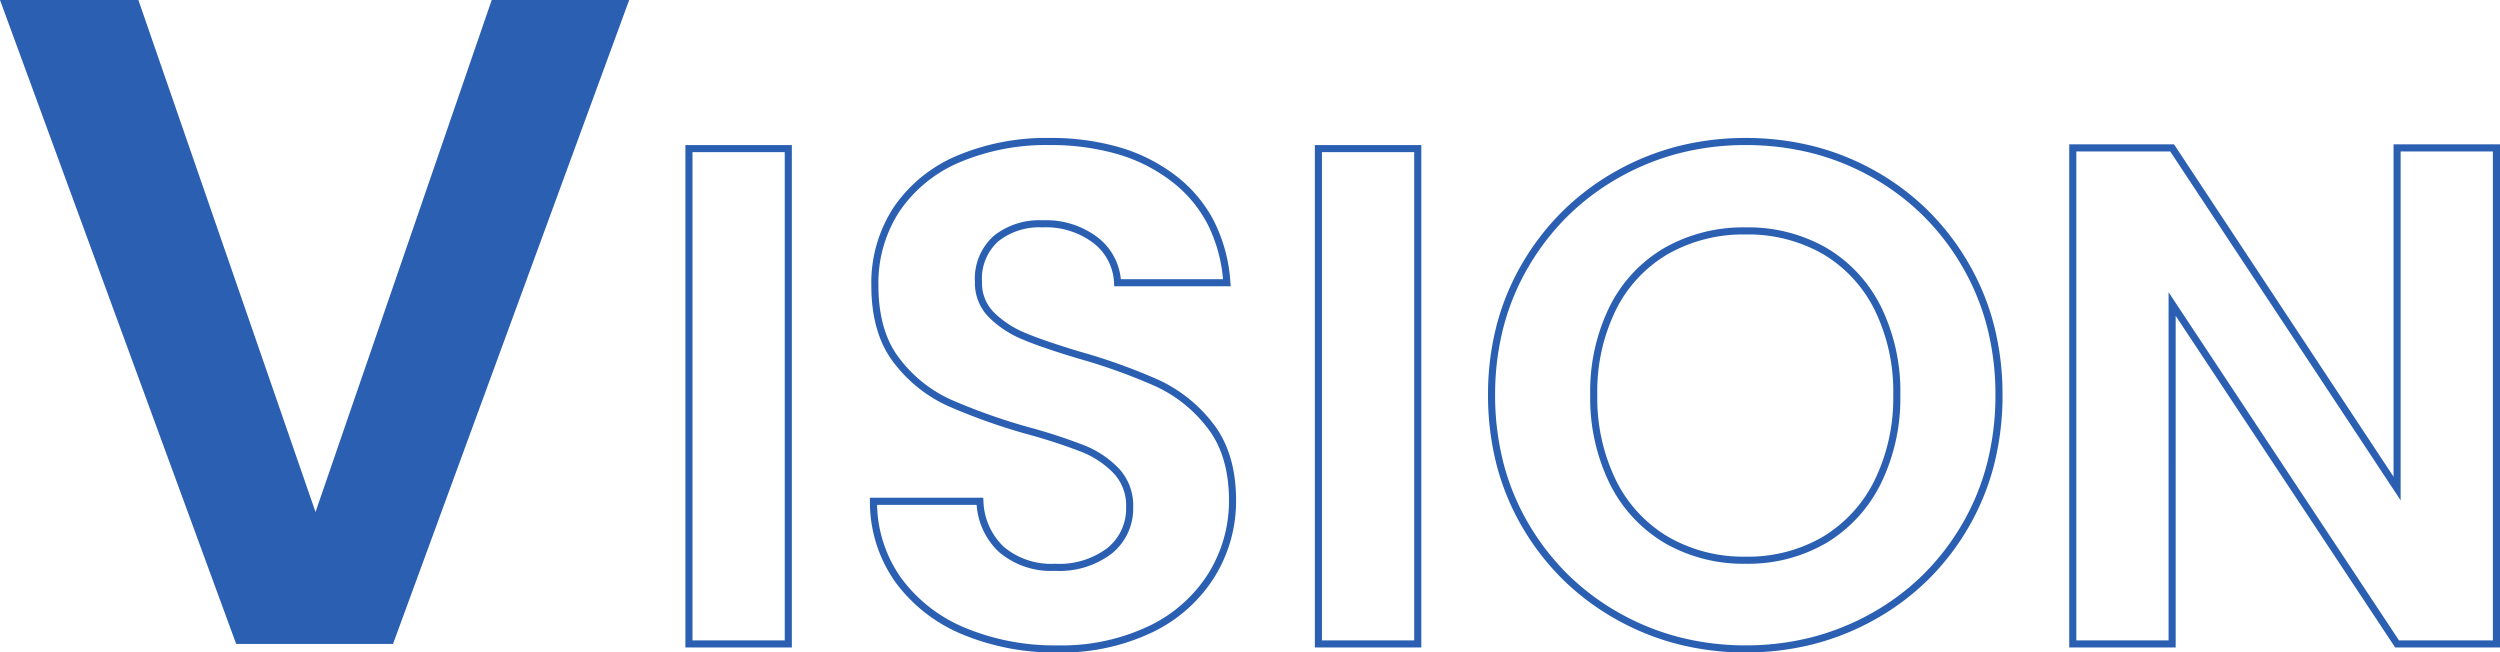 <svg xmlns="http://www.w3.org/2000/svg" width="352.28" height="91.94"><path fill="#2a5fb2" d="M147.88 19.44a34.7 34.7 0 0 1 9.931 1.333 24.1 24.1 0 0 1 7.926 4.022 19.14 19.14 0 0 1 5.376 6.456 22.4 22.4 0 0 1 2.267 8.552l.04.537h-16.413l-.026-.472a7.46 7.46 0 0 0-2.869-5.592 11.06 11.06 0 0 0-7.232-2.236 9.28 9.28 0 0 0-6.225 1.98 7.06 7.06 0 0 0-2.275 5.72 5.78 5.78 0 0 0 1.7 4.3 13.7 13.7 0 0 0 4.439 2.892c1.809.756 4.4 1.642 7.7 2.632a82 82 0 0 1 11.167 4.026 20.5 20.5 0 0 1 7.594 6.144c2.122 2.744 3.2 6.379 3.2 10.806a20.33 20.33 0 0 1-2.972 10.659 21.06 21.06 0 0 1-8.7 7.837 29.6 29.6 0 0 1-13.528 2.904 33.8 33.8 0 0 1-13.346-2.54 22.2 22.2 0 0 1-9.459-7.367 19.53 19.53 0 0 1-3.595-11.385l-.008-.508h15.974l.032.465a9.26 9.26 0 0 0 2.888 6.465 10.38 10.38 0 0 0 7.214 2.37 11.2 11.2 0 0 0 7.379-2.233 7.1 7.1 0 0 0 2.621-5.767 6.57 6.57 0 0 0-1.762-4.756 12.9 12.9 0 0 0-4.575-3.031 79 79 0 0 0-7.8-2.532h-.006a85 85 0 0 1-11.115-3.981 19.94 19.94 0 0 1-7.487-6.049c-2.094-2.706-3.155-6.358-3.155-10.851a19.44 19.44 0 0 1 3.185-11.079 20.3 20.3 0 0 1 8.915-7.229 32.3 32.3 0 0 1 13-2.492m24.456 19.9a21.2 21.2 0 0 0-2.114-7.636 18.15 18.15 0 0 0-5.1-6.119 23.1 23.1 0 0 0-7.6-3.853 33.8 33.8 0 0 0-9.642-1.292 31.3 31.3 0 0 0-12.6 2.408 19.3 19.3 0 0 0-8.486 6.871 18.46 18.46 0 0 0-3.014 10.521c0 4.266.991 7.713 2.946 10.244a18.95 18.95 0 0 0 7.112 5.756 84 84 0 0 0 10.982 3.92 79 79 0 0 1 7.9 2.566 13.9 13.9 0 0 1 4.925 3.269 7.62 7.62 0 0 1 2.035 5.445 8.15 8.15 0 0 1-2.979 6.533 12.15 12.15 0 0 1-8.021 2.467 11.33 11.33 0 0 1-7.886-2.63 10.07 10.07 0 0 1-3.172-6.67h-14.029a18.4 18.4 0 0 0 3.392 10.307 21.2 21.2 0 0 0 9.041 7.033 32.8 32.8 0 0 0 12.954 2.46 28.6 28.6 0 0 0 13.073-2.8 20.07 20.07 0 0 0 8.3-7.463 19.35 19.35 0 0 0 2.827-10.137c0-4.2-1.008-7.629-3-10.194a19.5 19.5 0 0 0-7.216-5.853 81 81 0 0 0-11.03-3.974c-3.337-1-5.961-1.9-7.8-2.668a14.7 14.7 0 0 1-4.754-3.111 6.82 6.82 0 0 1-2-5 8.1 8.1 0 0 1 2.625-6.48 10.25 10.25 0 0 1 6.875-2.22 12.03 12.03 0 0 1 7.868 2.464 8.5 8.5 0 0 1 3.194 5.836Zm73.644-19.9a39 39 0 0 1 9.586 1.165 35.6 35.6 0 0 1 8.71 3.5 35 35 0 0 1 7.406 5.567 35.4 35.4 0 0 1 5.681 7.366 34.7 34.7 0 0 1 3.615 8.789 39.2 39.2 0 0 1 1.202 9.813 39.7 39.7 0 0 1-1.2 9.887 34.7 34.7 0 0 1-3.615 8.815 35.2 35.2 0 0 1-5.694 7.367 35 35 0 0 1-7.444 5.567 36 36 0 0 1-8.721 3.5 38.5 38.5 0 0 1-9.526 1.164 38.5 38.5 0 0 1-9.524-1.166 36 36 0 0 1-8.721-3.5 35.3 35.3 0 0 1-7.455-5.565 35.6 35.6 0 0 1-5.731-7.366 34.5 34.5 0 0 1-3.653-8.815 39.3 39.3 0 0 1-1.216-9.888 38.8 38.8 0 0 1 1.216-9.814 34.5 34.5 0 0 1 3.653-8.79 35.6 35.6 0 0 1 5.731-7.366 35.3 35.3 0 0 1 7.455-5.567 36 36 0 0 1 8.721-3.5 38.5 38.5 0 0 1 9.524-1.163m0 71.5a37.5 37.5 0 0 0 9.276-1.134 35 35 0 0 0 8.479-3.4 34 34 0 0 0 7.231-5.408 34.2 34.2 0 0 0 5.531-7.158 33.7 33.7 0 0 0 3.51-8.56 38.7 38.7 0 0 0 1.173-9.64 38.2 38.2 0 0 0-1.172-9.562 33.7 33.7 0 0 0-3.51-8.536 34.4 34.4 0 0 0-5.519-7.159 34 34 0 0 0-7.194-5.408 34.6 34.6 0 0 0-8.465-3.4 38 38 0 0 0-9.34-1.135 37.5 37.5 0 0 0-9.276 1.134 35 35 0 0 0-8.479 3.4 34.3 34.3 0 0 0-7.245 5.408 34.6 34.6 0 0 0-5.569 7.159 33.5 33.5 0 0 0-3.547 8.535 37.8 37.8 0 0 0-1.184 9.564 38.3 38.3 0 0 0 1.184 9.637 33.5 33.5 0 0 0 3.547 8.56 34.6 34.6 0 0 0 5.569 7.159 34.3 34.3 0 0 0 7.245 5.408 35 35 0 0 0 8.479 3.4 37.5 37.5 0 0 0 9.276 1.136m45.6-70.6h14.769l.148.224 30.783 46.612V20.34h15v70.9h-14.769L306.58 44.502V91.24h-15Zm14.231 1H292.58v68.9h13V41.178l32.469 49.062h13.231v-68.9h-13v49.164Zm-209.231-.9h15v70.8h-15Zm14 1h-13v68.8h13Zm74.7-1h15v70.8h-15Zm14 1h-13v68.8h13Zm46.7 10.6a22.2 22.2 0 0 1 11.352 2.868 19.85 19.85 0 0 1 7.693 8.253 27.05 27.05 0 0 1 2.755 12.479 27.36 27.36 0 0 1-2.754 12.527 20.1 20.1 0 0 1-7.69 8.353 21.9 21.9 0 0 1-11.356 2.92 22.2 22.2 0 0 1-11.4-2.919 20 20 0 0 1-7.742-8.354 27.36 27.36 0 0 1-2.758-12.527 27.05 27.05 0 0 1 2.755-12.479 19.75 19.75 0 0 1 7.745-8.254 22.5 22.5 0 0 1 11.4-2.867m0 46.4a20.93 20.93 0 0 0 10.845-2.78 19.13 19.13 0 0 0 7.31-7.947 26.4 26.4 0 0 0 2.645-12.073 26.06 26.06 0 0 0-2.645-12.021 18.87 18.87 0 0 0-7.307-7.847 21.23 21.23 0 0 0-10.848-2.732 21.5 21.5 0 0 0-10.9 2.733 18.77 18.77 0 0 0-7.355 7.846 26.06 26.06 0 0 0-2.645 12.021 26.4 26.4 0 0 0 2.646 12.073 19.03 19.03 0 0 0 7.358 7.946 21.2 21.2 0 0 0 10.896 2.781M88.66 0 55.38 90.74h-22.1L0 0h19.5l24.96 72.15L69.29 0Z"/></svg>